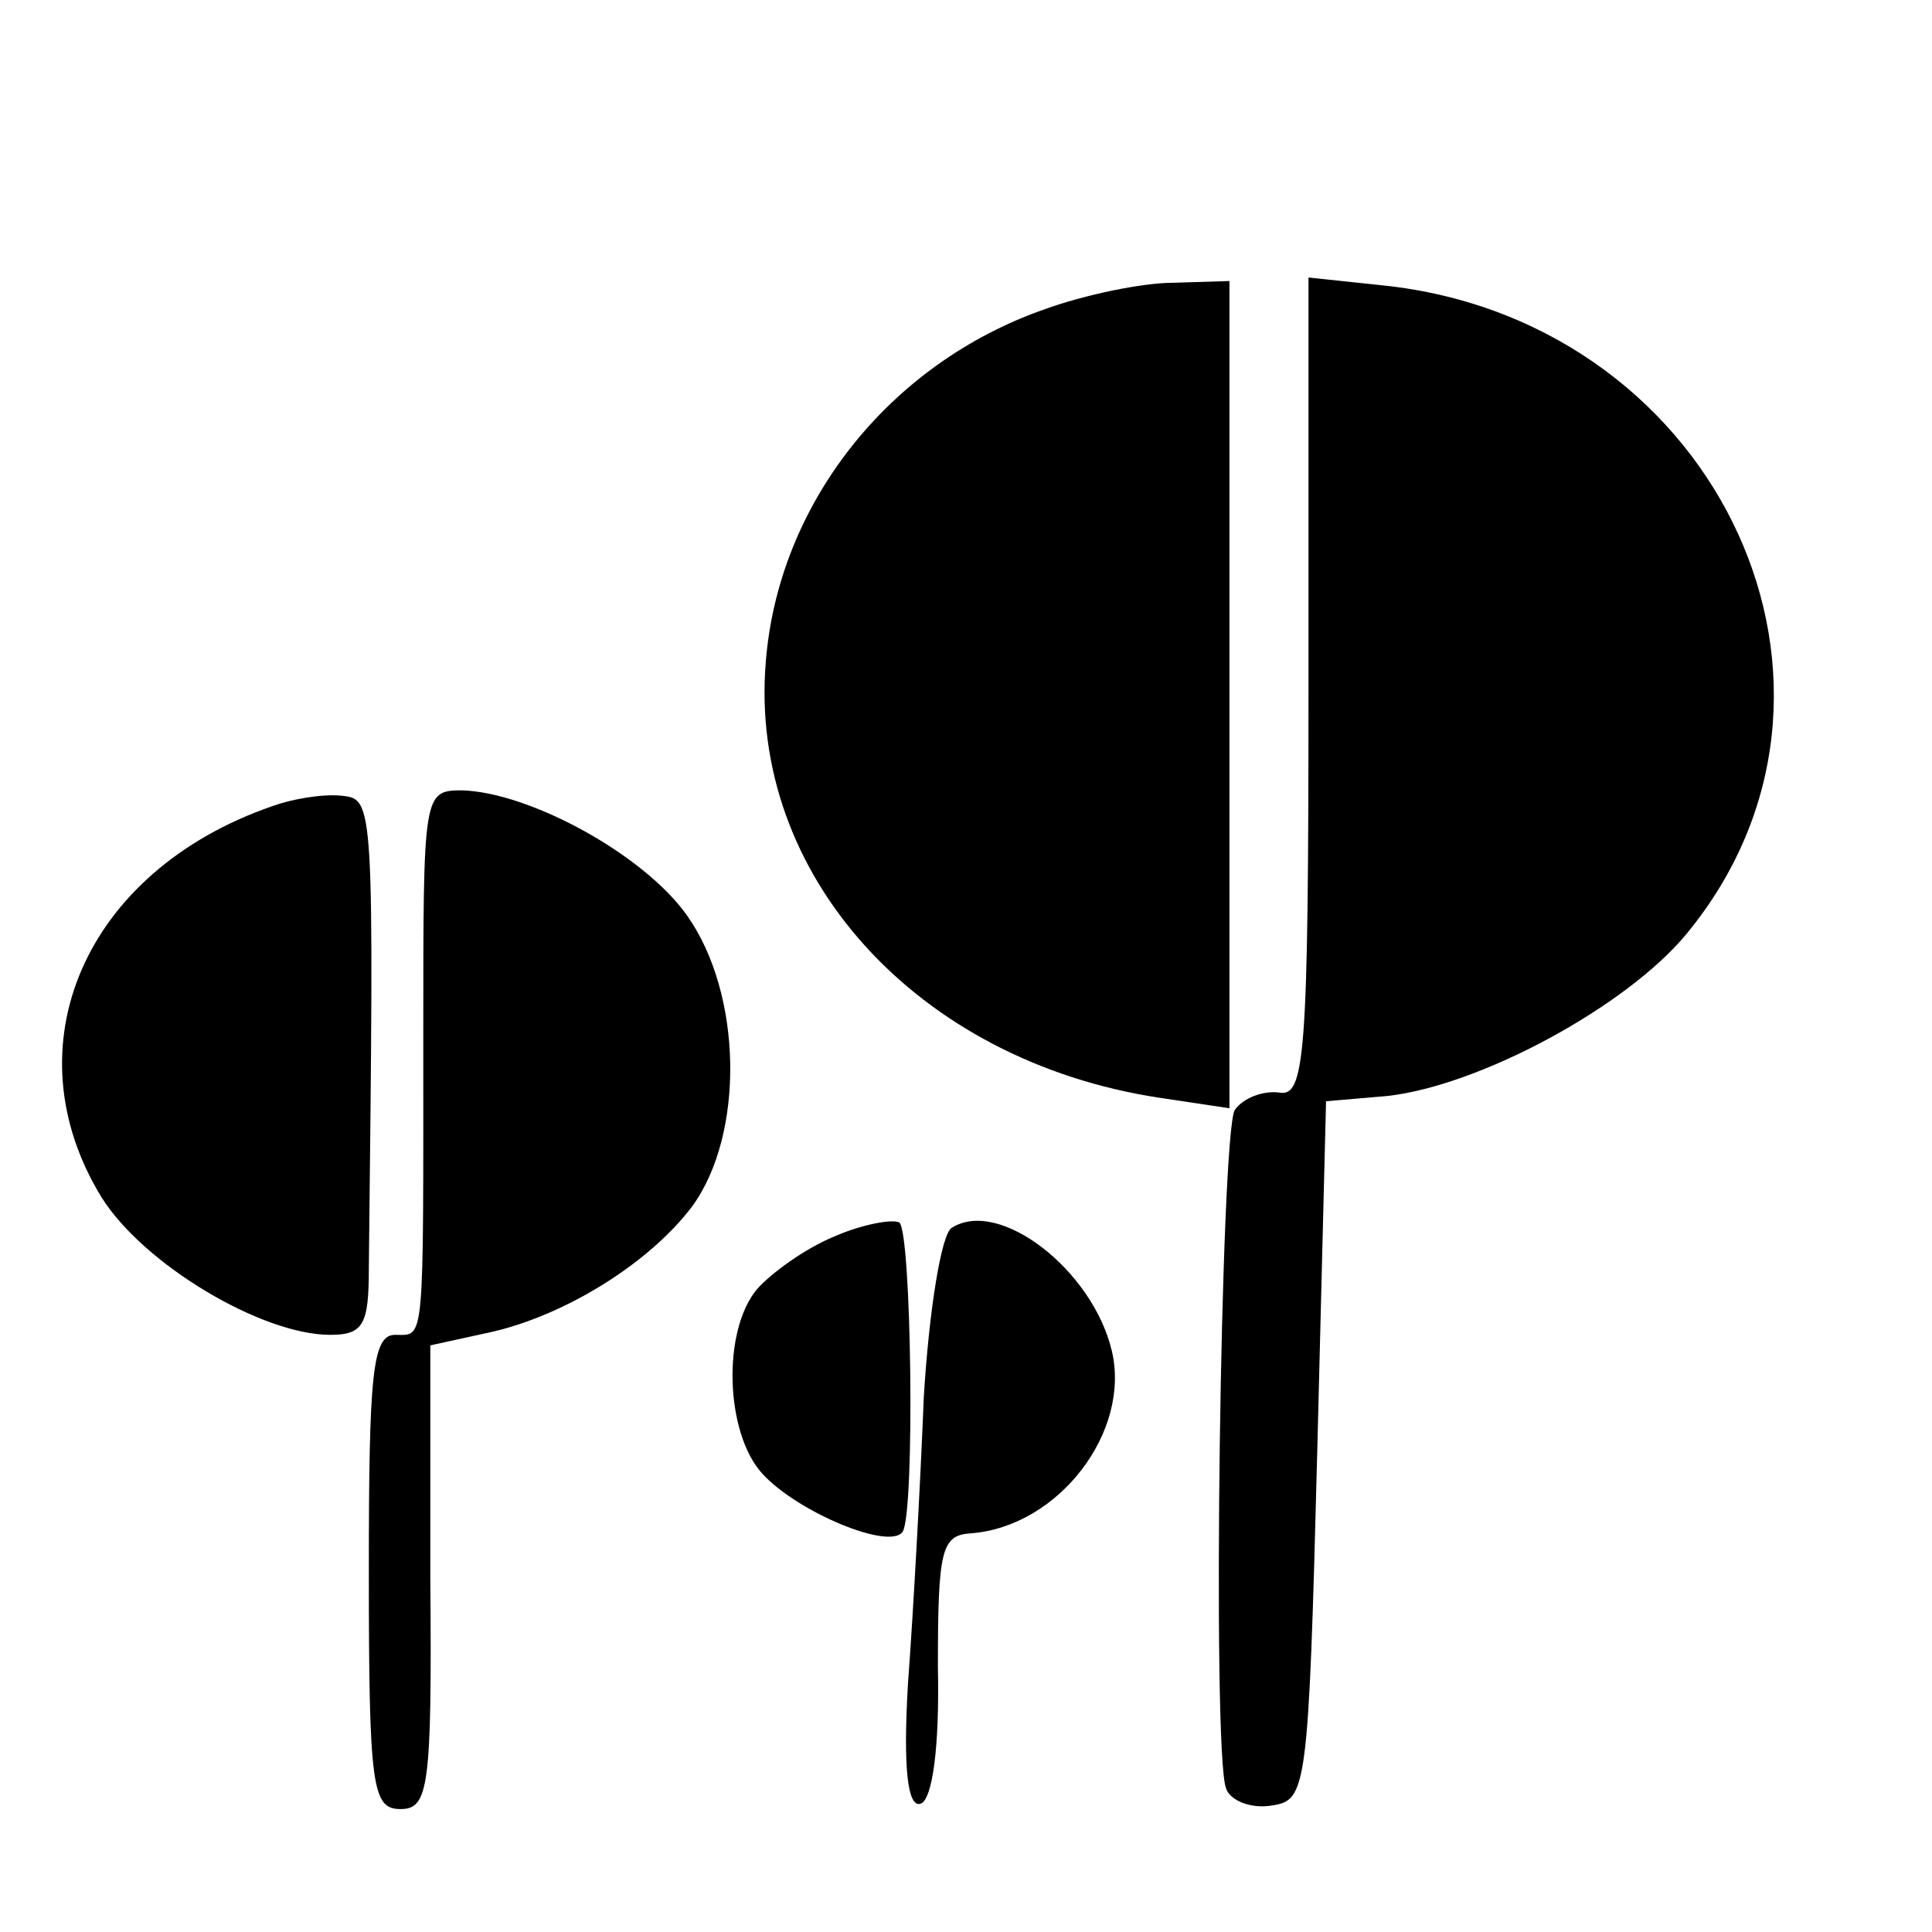 <?xml version="1.0" standalone="no"?>
<!DOCTYPE svg PUBLIC "-//W3C//DTD SVG 20010904//EN"
 "http://www.w3.org/TR/2001/REC-SVG-20010904/DTD/svg10.dtd">
<svg version="1.0" xmlns="http://www.w3.org/2000/svg"
 width="110pt" height="110pt" viewBox="0 0 110 110"
 preserveAspectRatio="xMidYMid meet">
<g transform="translate(0,110) scale(0.1,-0.1)"
fill="#000000" stroke="none">
<path d="M595 924 c-89 -31 -152 -111 -159 -201 -10 -121 86 -227 224 -248
l40 -6 0 236 0 235 -32 -1 c-18 0 -51 -7 -73 -15z"/>
<path d="M745 709 c0 -212 -2 -234 -17 -231 -9 1 -20 -3 -25 -10 -8 -14 -13
-364 -5 -386 2 -7 14 -12 26 -10 20 3 21 8 26 202 l5 199 35 3 c53 6 136 51
170 92 115 139 20 346 -168 369 l-47 5 0 -233z"/>
<path d="M155 641 c-107 -37 -150 -137 -97 -223 24 -38 91 -78 130 -78 19 0
22 6 22 38 3 269 3 267 -16 269 -11 1 -28 -2 -39 -6z"/>
<path d="M241 513 c0 -181 1 -173 -16 -173 -13 0 -15 -22 -15 -135 0 -123 2
-135 18 -135 16 0 18 12 17 132 l0 132 32 7 c43 9 92 39 117 72 30 41 29 121
-3 166 -25 35 -90 70 -128 71 -22 0 -22 -2 -22 -137z"/>
<path d="M475 396 c-17 -7 -36 -21 -44 -30 -20 -24 -18 -82 3 -105 20 -22 73
-44 80 -33 7 12 5 171 -2 176 -4 2 -21 -1 -37 -8z"/>
<path d="M542 401 c-6 -3 -13 -47 -16 -96 -2 -50 -6 -123 -9 -163 -3 -50 0
-71 7 -69 7 2 11 33 10 78 0 67 2 75 19 76 50 4 91 58 80 104 -11 46 -64 87
-91 70z"/>
</g>
</svg>
